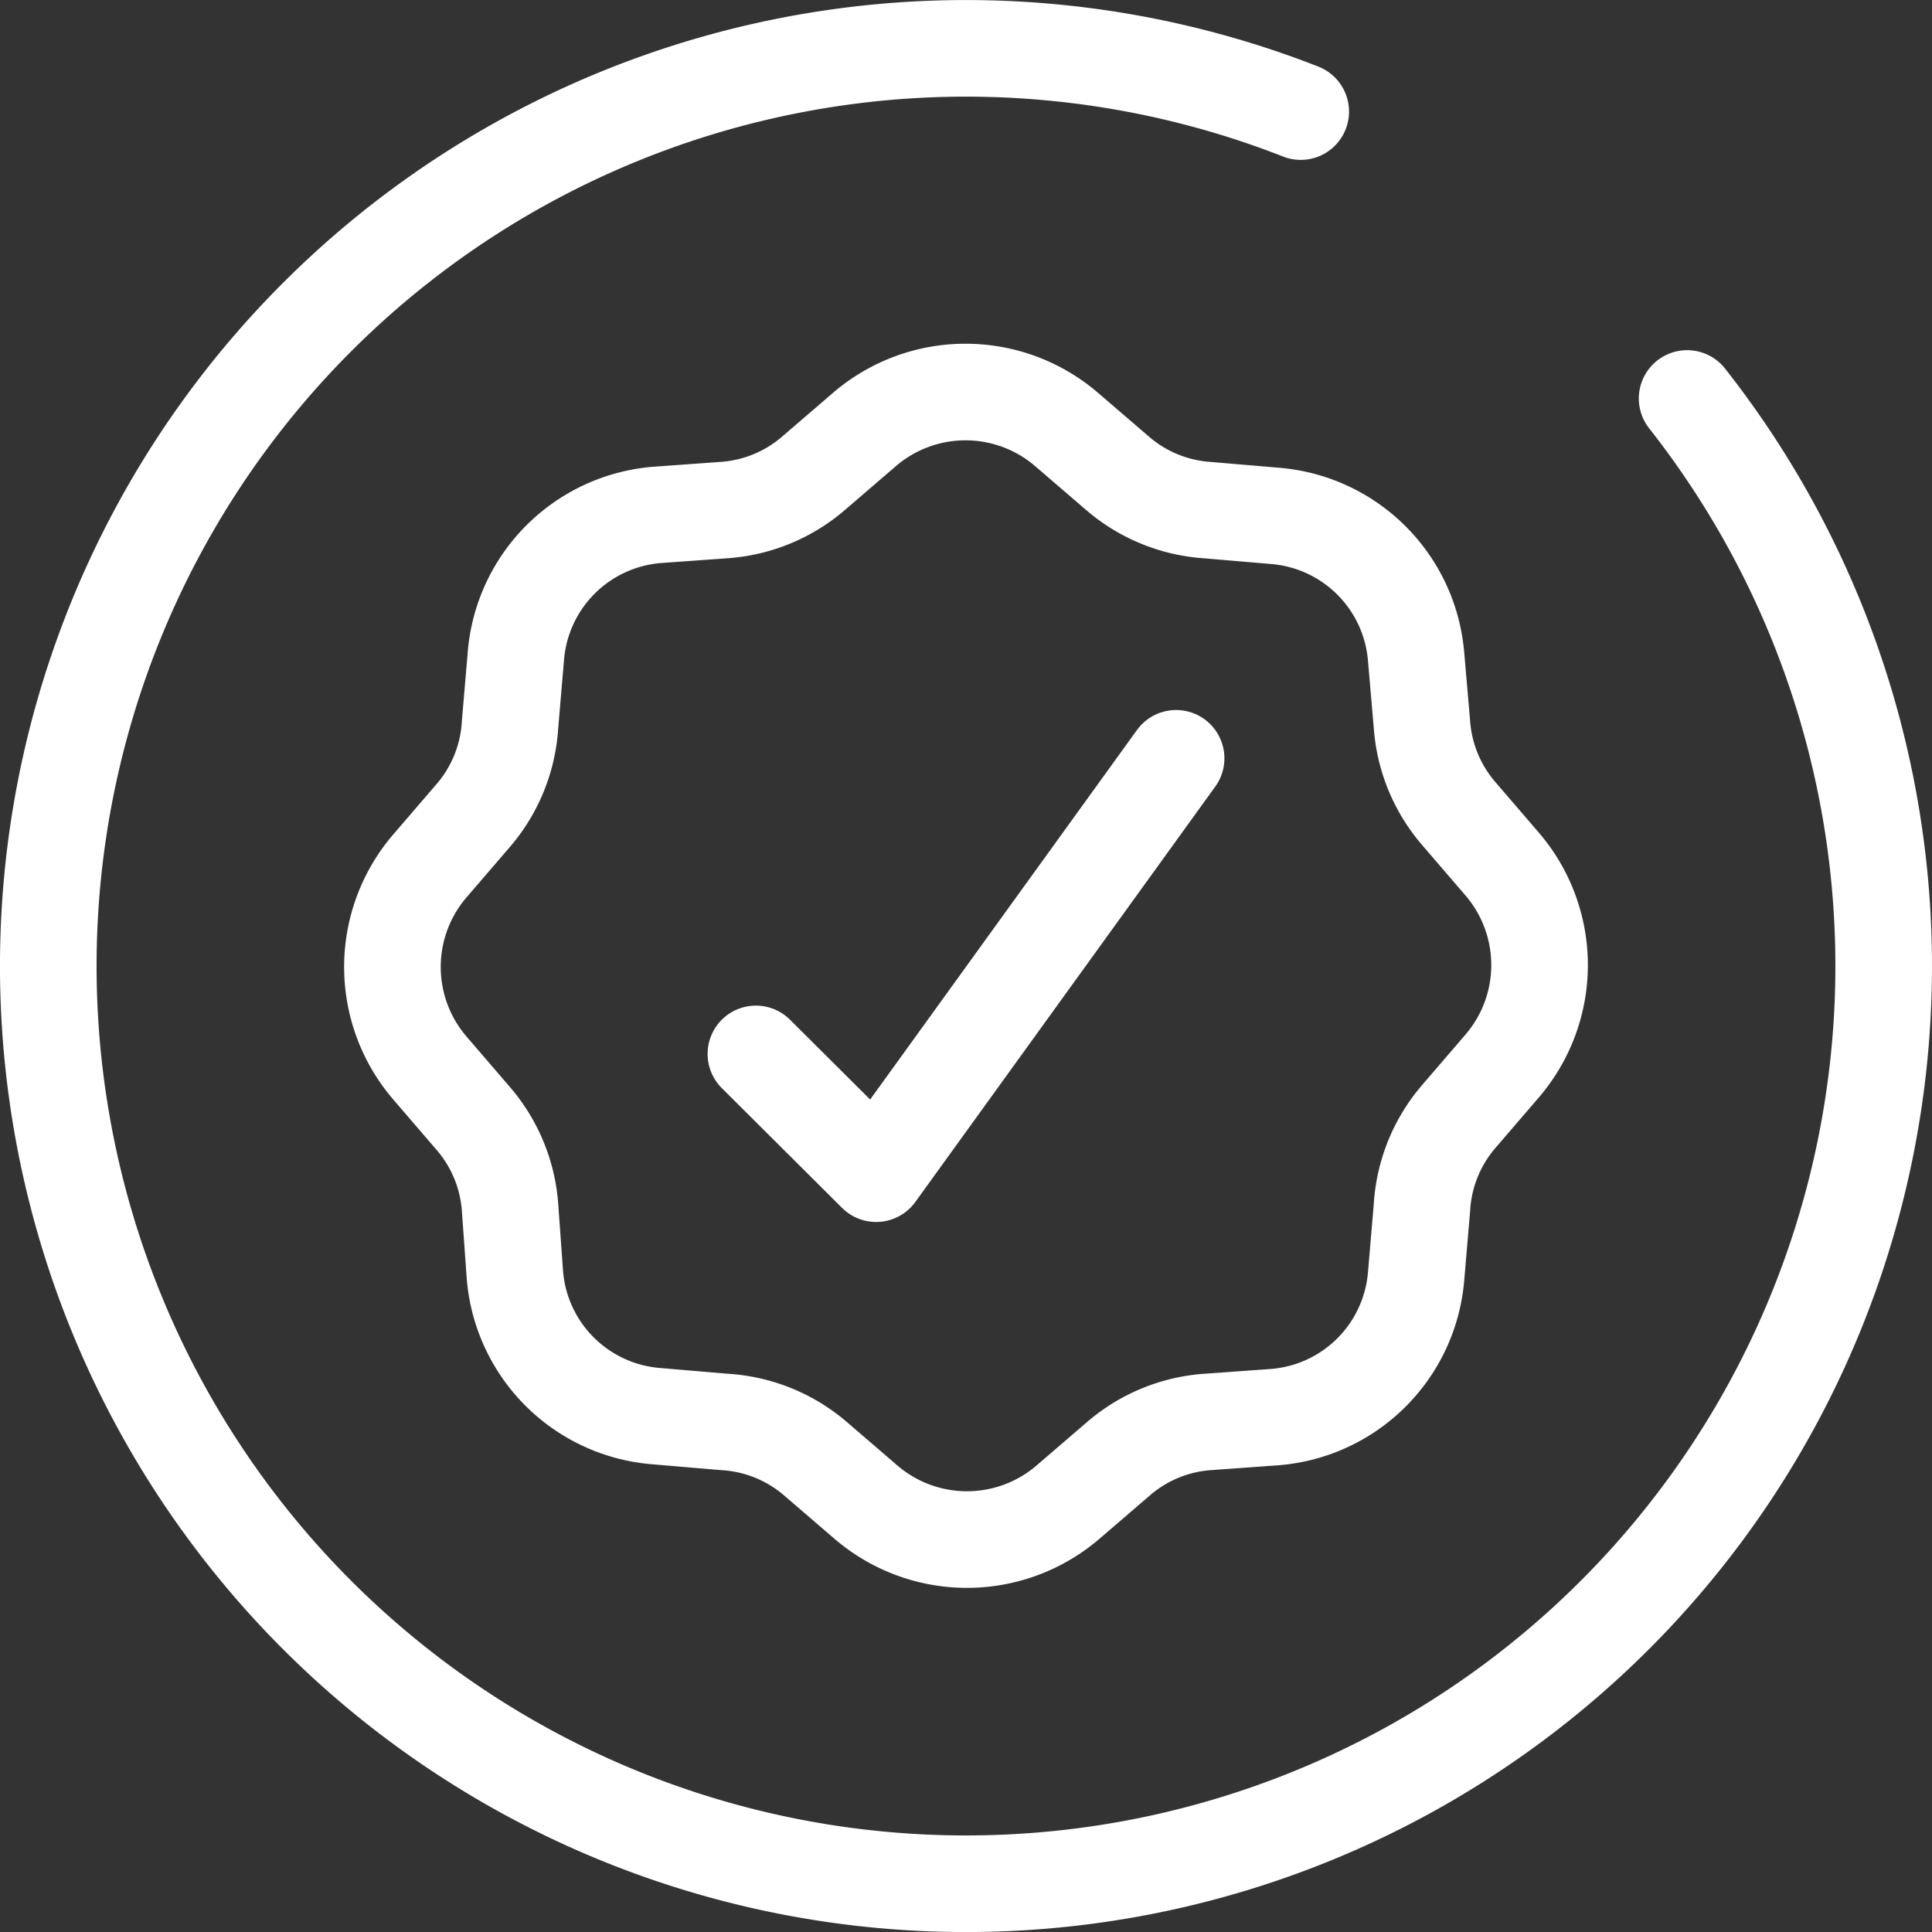 <?xml version="1.0" encoding="UTF-8"?> <svg xmlns="http://www.w3.org/2000/svg" id="Layer_1" data-name="Layer 1" viewBox="0 0 40 40"><rect x="0" y="0" width="40" height="40" fill="#333333" stroke="none"/><defs><style>.cls-1,.cls-2{fill:none;stroke:#fff;stroke-linecap:round;stroke-width:2px;}.cls-1{stroke-miterlimit:10;}.cls-2{stroke-linejoin:round;}</style></defs><path class="cls-1" d="M34.93,8.25a19,19,0,1,1-8-5.94"></path><path class="cls-2" d="M22.08,8.89l1.07.92a3.17,3.17,0,0,0,1.83.75l1.41.12a3.19,3.19,0,0,1,2.93,2.93L29.44,15a3.17,3.17,0,0,0,.75,1.83l.92,1.07a3.21,3.21,0,0,1,0,4.16l-.92,1.07A3.17,3.17,0,0,0,29.44,25l-.12,1.41a3.19,3.19,0,0,1-2.93,2.93L25,29.44a3.17,3.17,0,0,0-1.83.75l-1.07.92a3.21,3.21,0,0,1-4.16,0l-1.07-.92A3.17,3.17,0,0,0,15,29.44l-1.41-.12a3.19,3.19,0,0,1-2.93-2.93L10.56,25a3.17,3.17,0,0,0-.75-1.83l-.92-1.07a3.21,3.21,0,0,1,0-4.16l.92-1.07A3.17,3.17,0,0,0,10.56,15l.12-1.41a3.19,3.19,0,0,1,2.93-2.93L15,10.56a3.17,3.17,0,0,0,1.83-.75l1.07-.92A3.21,3.21,0,0,1,22.08,8.89Z"></path><polyline class="cls-2" points="15.65 21.82 18.14 24.3 24.35 15.7"></polyline></svg> 